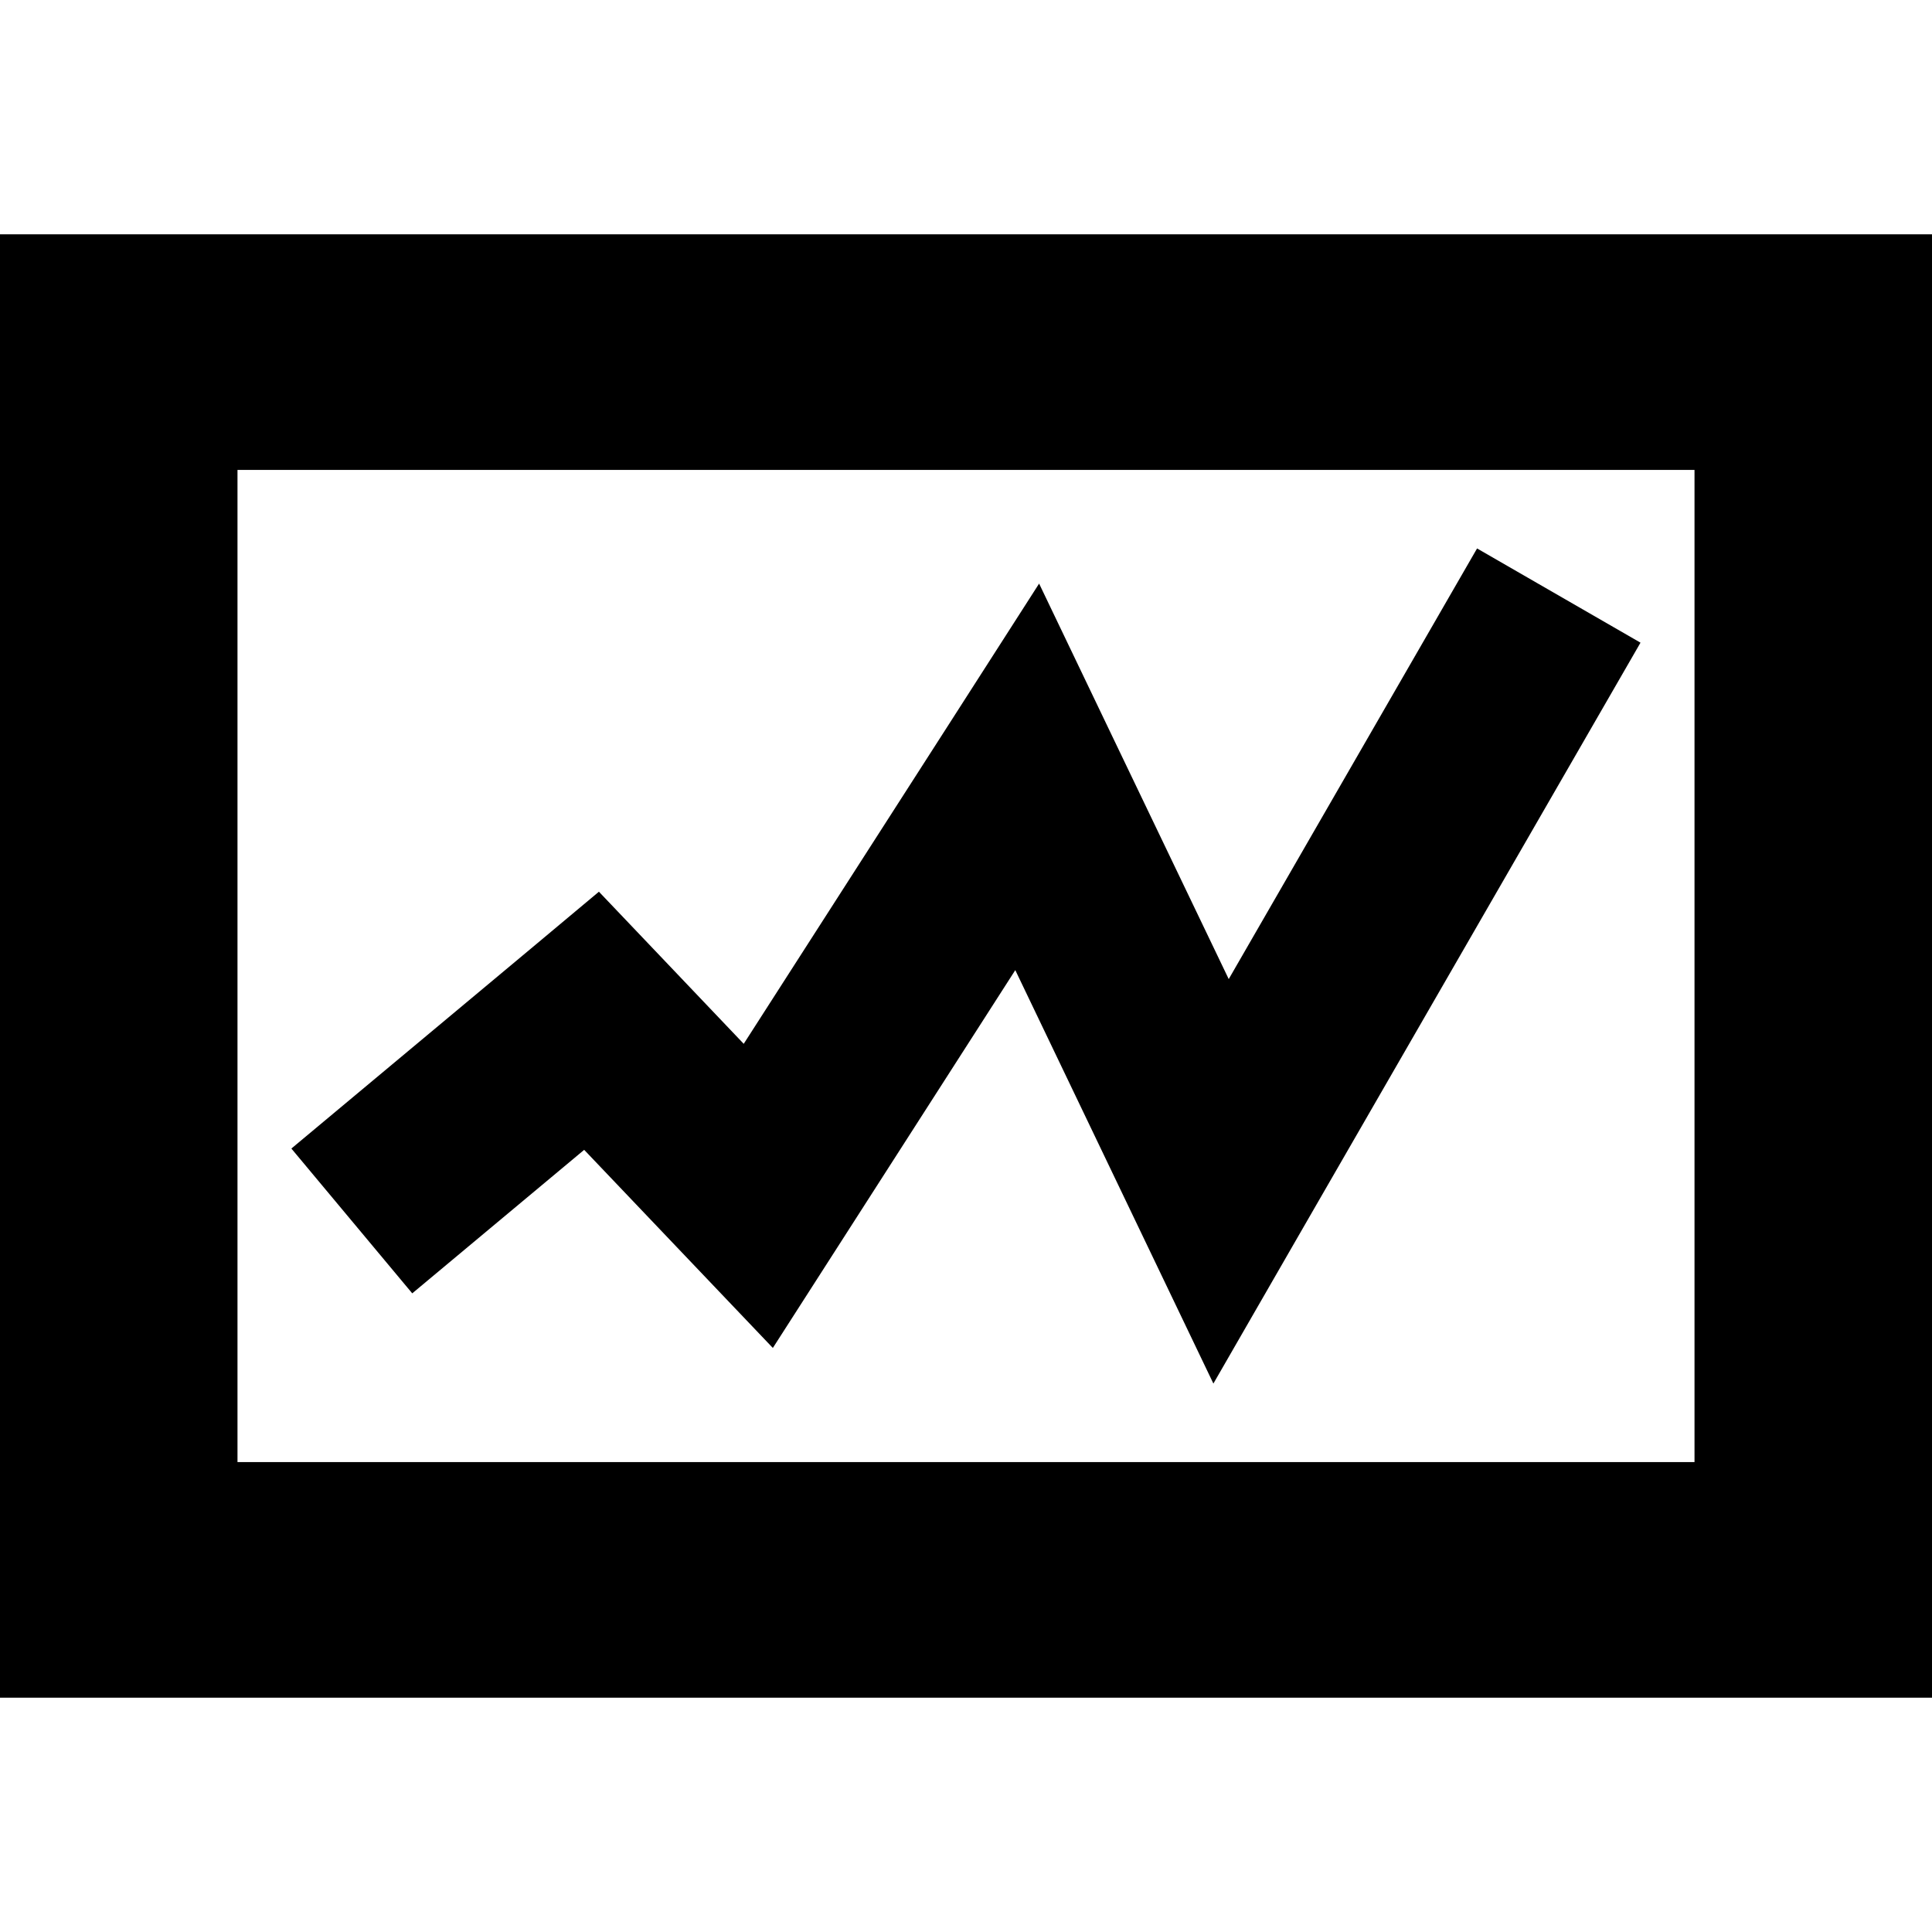 <?xml version="1.0" encoding="utf-8"?>

<!DOCTYPE svg PUBLIC "-//W3C//DTD SVG 1.1//EN" "http://www.w3.org/Graphics/SVG/1.1/DTD/svg11.dtd">

<svg version="1.1"
	 id="svg2" xmlns:dc="http://purl.org/dc/elements/1.1/" xmlns:cc="http://creativecommons.org/ns#" xmlns:rdf="http://www.w3.org/1999/02/22-rdf-syntax-ns#" xmlns:svg="http://www.w3.org/2000/svg" xmlns:sodipodi="http://sodipodi.sourceforge.net/DTD/sodipodi-0.dtd" xmlns:inkscape="http://www.inkscape.org/namespaces/inkscape" sodipodi:docname="graph.svg" inkscape:version="0.48.4 r9939"
	 xmlns="http://www.w3.org/2000/svg" xmlns:xlink="http://www.w3.org/1999/xlink"  width="800px" height="800px"
	 viewBox="0 0 1200 1200" enable-background="new 0 0 1200 1200" xml:space="preserve">
<sodipodi:namedview  inkscape:cy="313.63811" inkscape:cx="440.30408" inkscape:zoom="0.26339286" showgrid="false" id="namedview30" guidetolerance="10" gridtolerance="10" objecttolerance="10" borderopacity="1" bordercolor="#666666" pagecolor="#ffffff" inkscape:current-layer="svg2" inkscape:window-maximized="1" inkscape:window-y="24" inkscape:window-height="876" inkscape:window-width="1535" inkscape:pageshadow="2" inkscape:pageopacity="0" inkscape:window-x="65">
	</sodipodi:namedview>
<path id="path10556" inkscape:connector-curvature="0" d="M0,145.532v908.936h1200V145.532H0L0,145.532z M147.51,291.87h904.98
	v616.26H147.51V291.87L147.51,291.87z M917.432,340.649L763.184,608.13L690.82,457.251l-45.41-94.775l-56.689,88.403L461.938,648.34
	l-52.075-54.712l-37.866-39.771l-42.114,35.229L180.981,713.379l75.073,89.941l106.787-89.136l65.698,68.994l51.489,54.053
	l40.283-62.769l110.303-171.899l75,156.519l48.047,100.269l55.518-96.387l209.766-363.794L917.432,340.649z"/>
</svg>